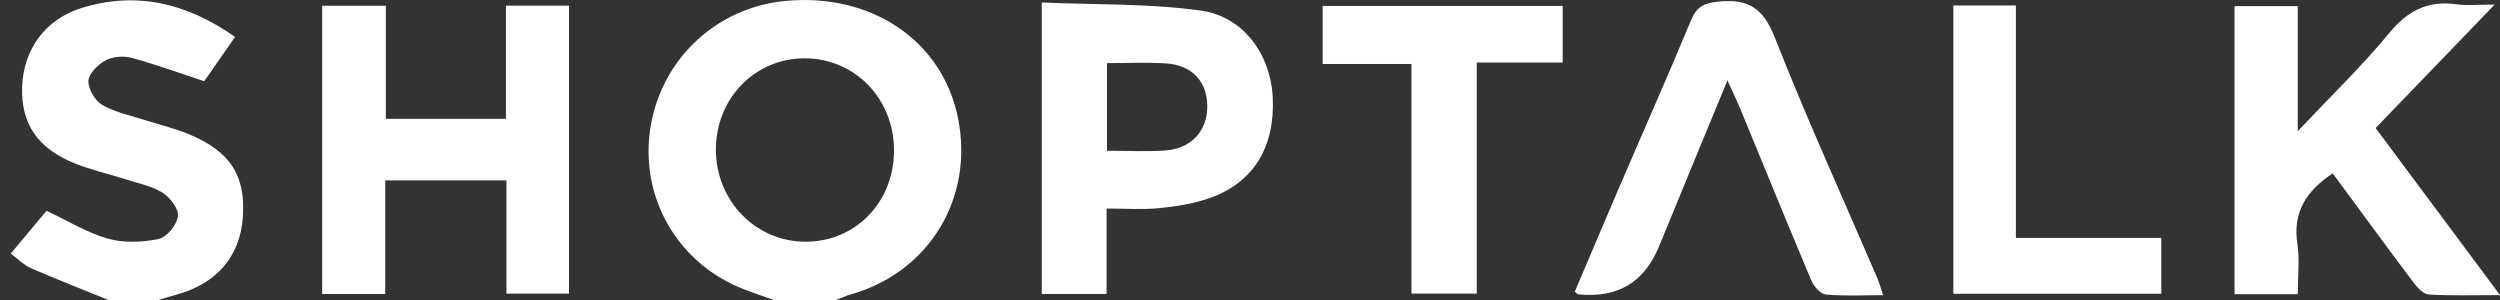 <svg width="200" height="24" viewBox="0 0 200 24" fill="none" xmlns="http://www.w3.org/2000/svg">
<rect x="0" y="0" width="200" height="24" fill="#333333" stroke="none"/>
<g clip-path="url(#clip0_2735_12415)">
<path d="M61.897 24C60.826 23.601 59.718 23.278 58.687 22.789C53.755 20.455 51.101 15.233 52.089 9.898C53.073 4.577 57.397 0.609 62.775 0.08C69.686 -0.599 75.374 3.233 76.634 9.412C77.941 15.828 74.349 21.762 68.08 23.548C67.671 23.664 67.282 23.85 66.882 24.003H61.894L61.897 24ZM71.522 12.107C71.552 7.959 68.466 4.713 64.451 4.666C60.43 4.623 57.264 7.853 57.271 11.98C57.281 16.081 60.46 19.337 64.455 19.337C68.429 19.337 71.489 16.204 71.519 12.103L71.522 12.107Z" fill="white"/>
<path d="M8.682 24C6.603 23.155 4.515 22.34 2.459 21.449C1.924 21.216 1.485 20.754 0.859 20.288C1.914 19.028 2.888 17.864 3.723 16.863C5.436 17.667 6.966 18.622 8.632 19.091C9.903 19.447 11.386 19.39 12.693 19.117C13.338 18.981 14.136 17.997 14.236 17.305C14.319 16.73 13.618 15.805 13.016 15.426C12.151 14.88 11.07 14.674 10.072 14.351C8.702 13.912 7.285 13.6 5.958 13.061C2.975 11.847 1.674 9.875 1.771 6.958C1.87 3.968 3.613 1.537 6.537 0.635C10.924 -0.715 14.931 0.239 18.806 2.953C17.898 4.254 17.033 5.494 16.338 6.496C14.246 5.81 12.397 5.129 10.501 4.623C9.856 4.45 8.988 4.533 8.409 4.849C7.814 5.175 7.086 5.914 7.072 6.486C7.059 7.141 7.618 8.085 8.203 8.411C9.294 9.02 10.578 9.276 11.788 9.665C12.893 10.021 14.033 10.284 15.101 10.729C18.447 12.13 19.661 14.046 19.428 17.378C19.209 20.521 17.32 22.71 14.09 23.578C13.618 23.704 13.149 23.86 12.68 24H8.689H8.682Z" fill="white"/>
<path d="M30.819 14.431V23.521H25.774V0.459H30.866V9.506H40.475V0.452H45.52V23.488H40.514V14.431H30.823H30.819Z" fill="white"/>
<path d="M186.613 13.873C184.491 15.276 183.407 16.989 183.789 19.517C183.982 20.804 183.822 22.141 183.822 23.534H178.764V0.492H183.819V10.493C186.496 7.656 188.961 5.288 191.12 2.664C192.603 0.858 194.216 0.02 196.514 0.343C197.382 0.466 198.28 0.363 199.577 0.363C196.271 3.792 193.198 6.978 190.049 10.244C193.311 14.624 196.541 18.958 200.003 23.608C197.875 23.608 196.082 23.671 194.299 23.561C193.873 23.534 193.391 23.012 193.085 22.606C190.927 19.736 188.805 16.836 186.616 13.869L186.613 13.873Z" fill="white"/>
<path d="M83.343 23.518V0.2C87.607 0.383 91.871 0.269 96.038 0.842C99.494 1.314 101.665 4.384 101.822 7.813C102.005 11.771 100.278 14.614 96.76 15.851C95.476 16.304 94.079 16.513 92.715 16.653C91.405 16.786 90.068 16.683 88.528 16.683V23.521H83.343V23.518ZM88.558 12.06C90.237 12.06 91.737 12.143 93.224 12.04C95.316 11.894 96.613 10.44 96.583 8.455C96.557 6.492 95.346 5.199 93.247 5.069C91.718 4.976 90.178 5.049 88.558 5.049V12.06Z" fill="white"/>
<path d="M138.194 6.432C136.295 11.039 134.499 15.376 132.719 19.72C131.54 22.6 129.381 23.875 126.244 23.544C126.201 23.541 126.164 23.485 125.984 23.341C127.148 20.601 128.319 17.814 129.517 15.033C131.439 10.56 133.421 6.11 135.284 1.613C135.739 0.516 136.331 0.246 137.479 0.126C139.844 -0.116 141.054 0.639 141.976 2.977C144.523 9.462 147.42 15.812 150.171 22.217C150.34 22.61 150.453 23.029 150.653 23.614C149.023 23.614 147.536 23.697 146.07 23.561C145.644 23.521 145.112 22.916 144.912 22.45C142.997 17.913 141.141 13.354 139.262 8.8C138.969 8.095 138.633 7.407 138.194 6.432Z" fill="white"/>
<path d="M105.812 5.119V0.476H125.016V5.002H118.142V23.485H112.917V5.119H105.816H105.812Z" fill="white"/>
<path d="M161.27 19.031H172.904V23.501H156.268V0.439H161.27V19.031Z" fill="white"/>
</g>
<defs>
<clipPath id="clip0_2735_12415">
<rect width="199.141" height="24" fill="white" transform="translate(0.859)"/>
</clipPath>
</defs>
</svg>

